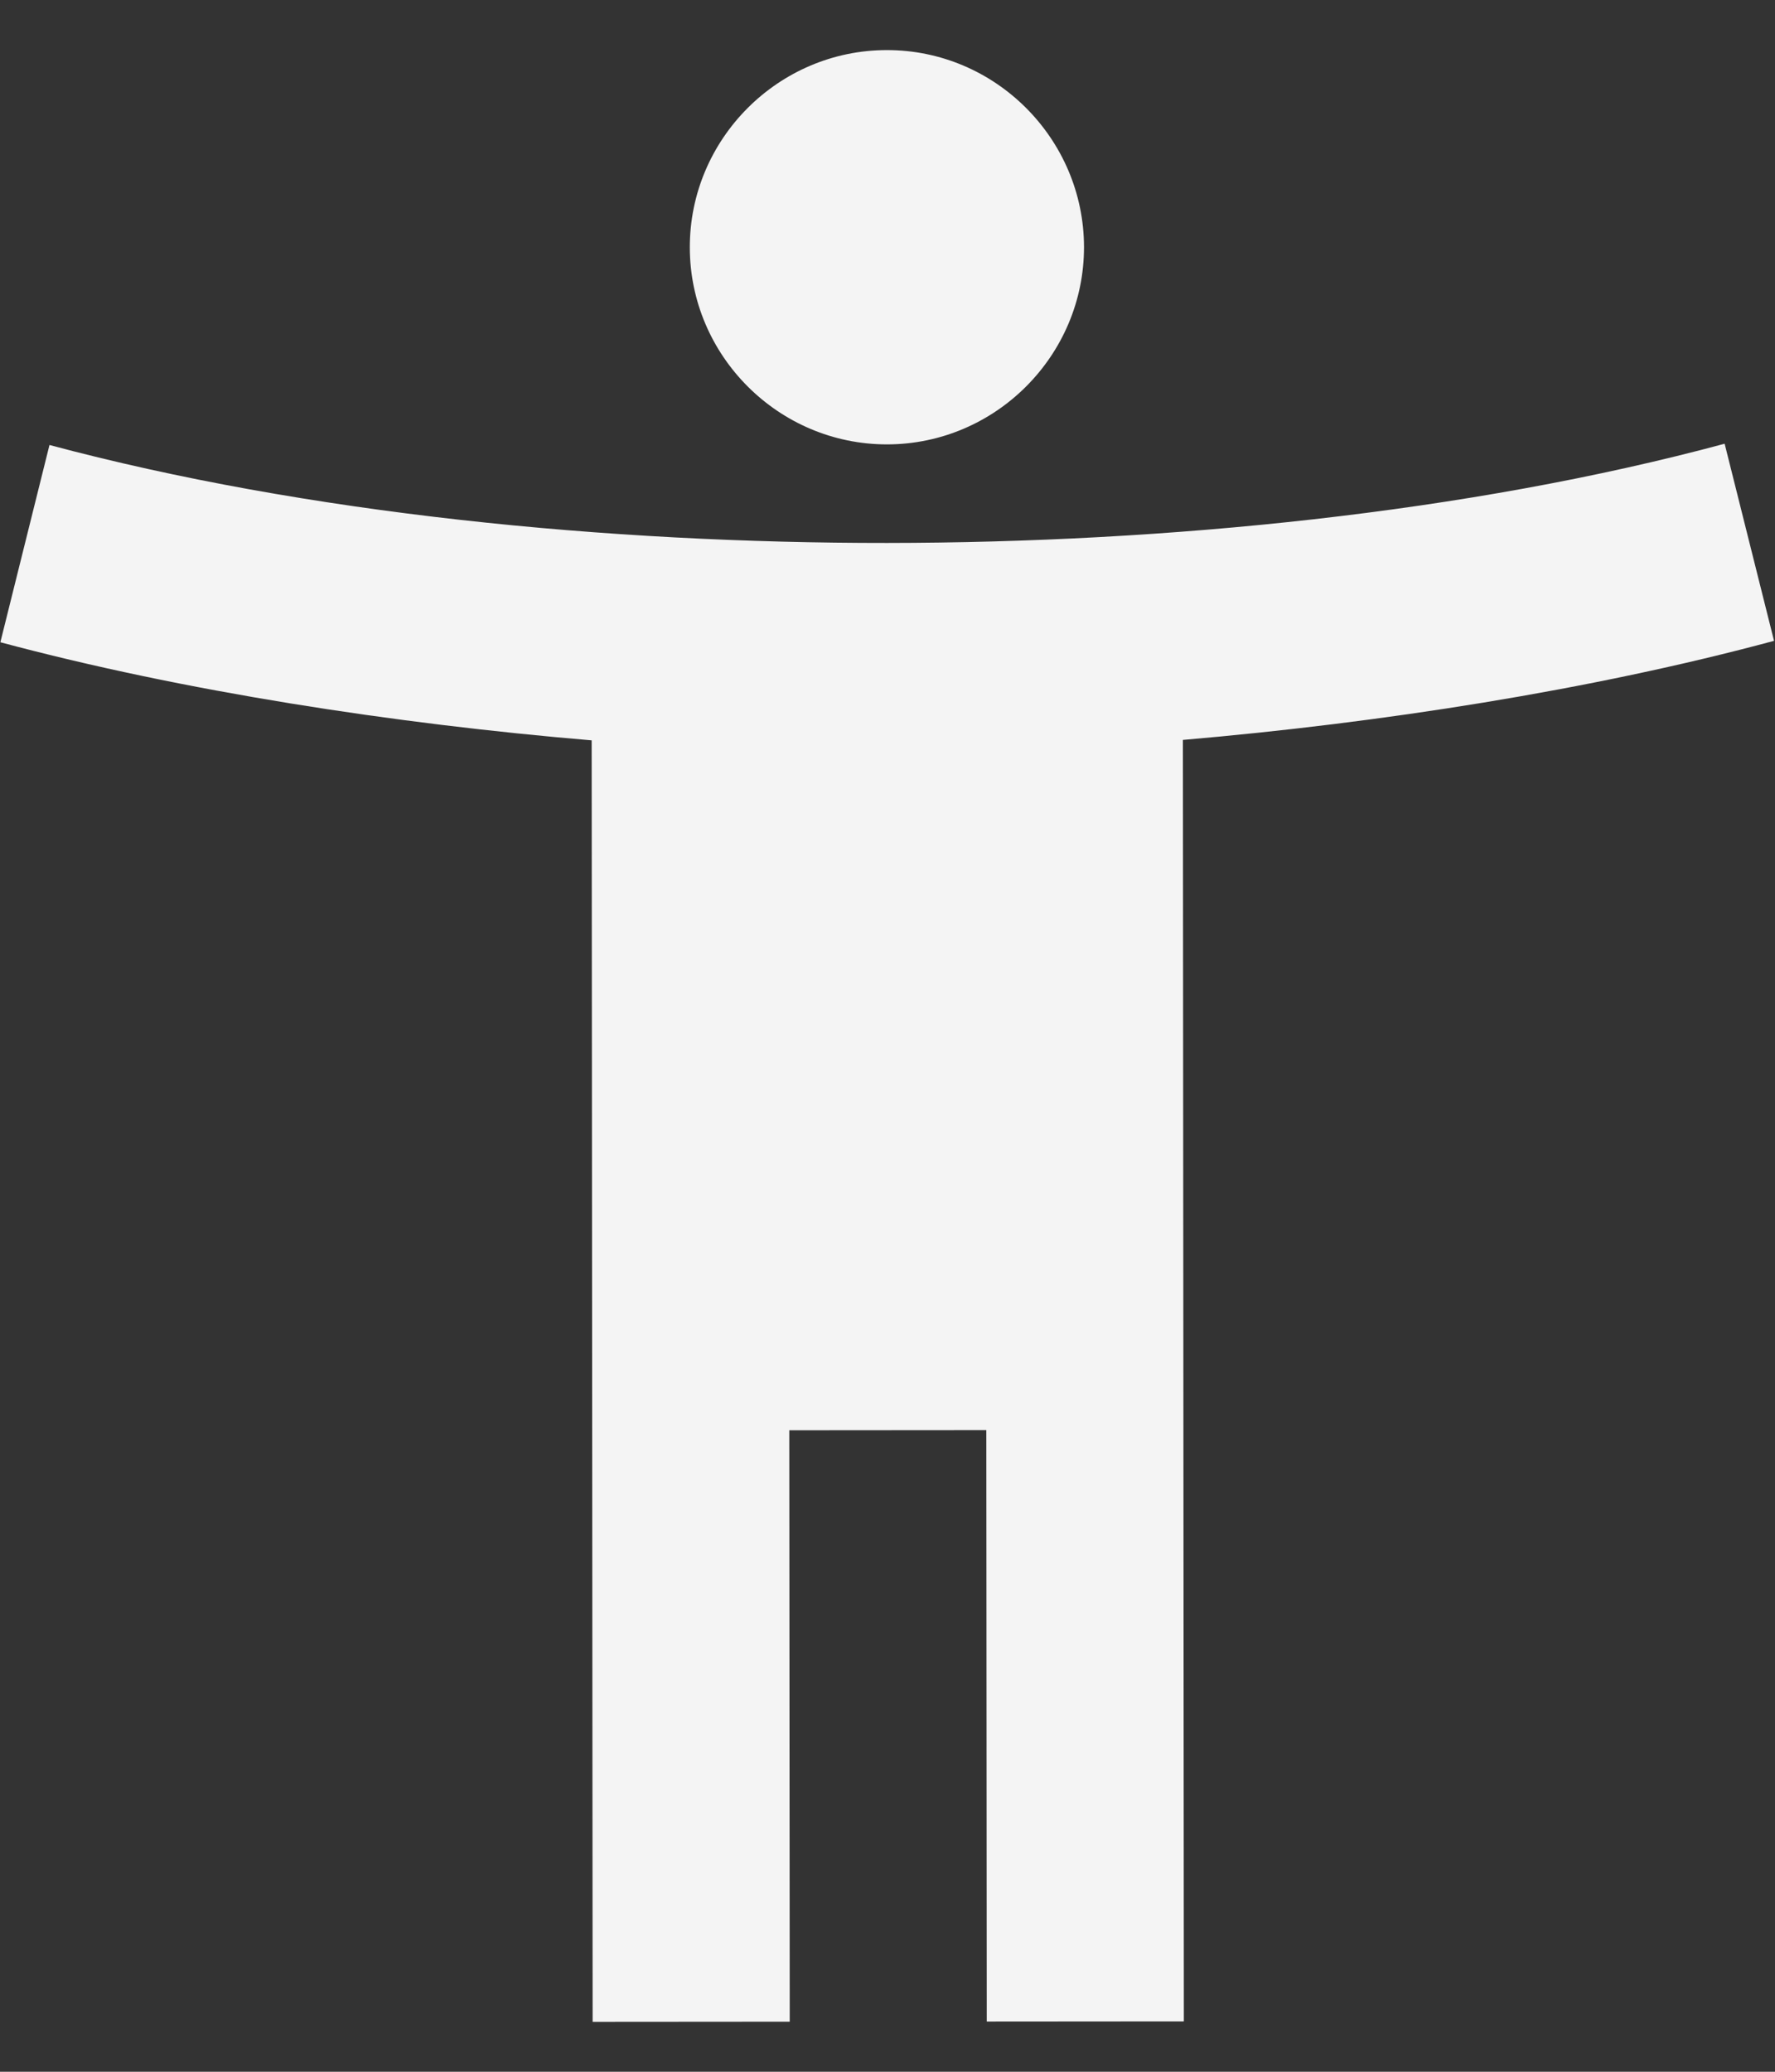 <svg width="24" height="28" viewBox="0 0 24 28" fill="none" xmlns="http://www.w3.org/2000/svg">
<rect x="0" y="0" width="24" height="28" fill="#333333" stroke="none"/>
<path d="M23.319 5.997C19.842 6.933 15.765 7.335 11.995 7.338C8.225 7.341 4.147 6.944 0.669 6.014L0.005 8.68C2.484 9.344 5.335 9.781 8 10.006L8.013 27.326L10.678 27.324L10.672 19.33L13.336 19.328L13.342 27.322L16.007 27.32L15.994 10C18.659 9.771 21.509 9.329 23.987 8.661L23.319 5.997ZM11.994 6.006C13.46 6.005 14.658 4.805 14.657 3.339C14.655 1.874 13.456 0.675 11.99 0.677C10.524 0.678 9.326 1.878 9.327 3.343C9.328 4.809 10.528 6.007 11.994 6.006Z" fill="#F4F4F4"/>
</svg>
